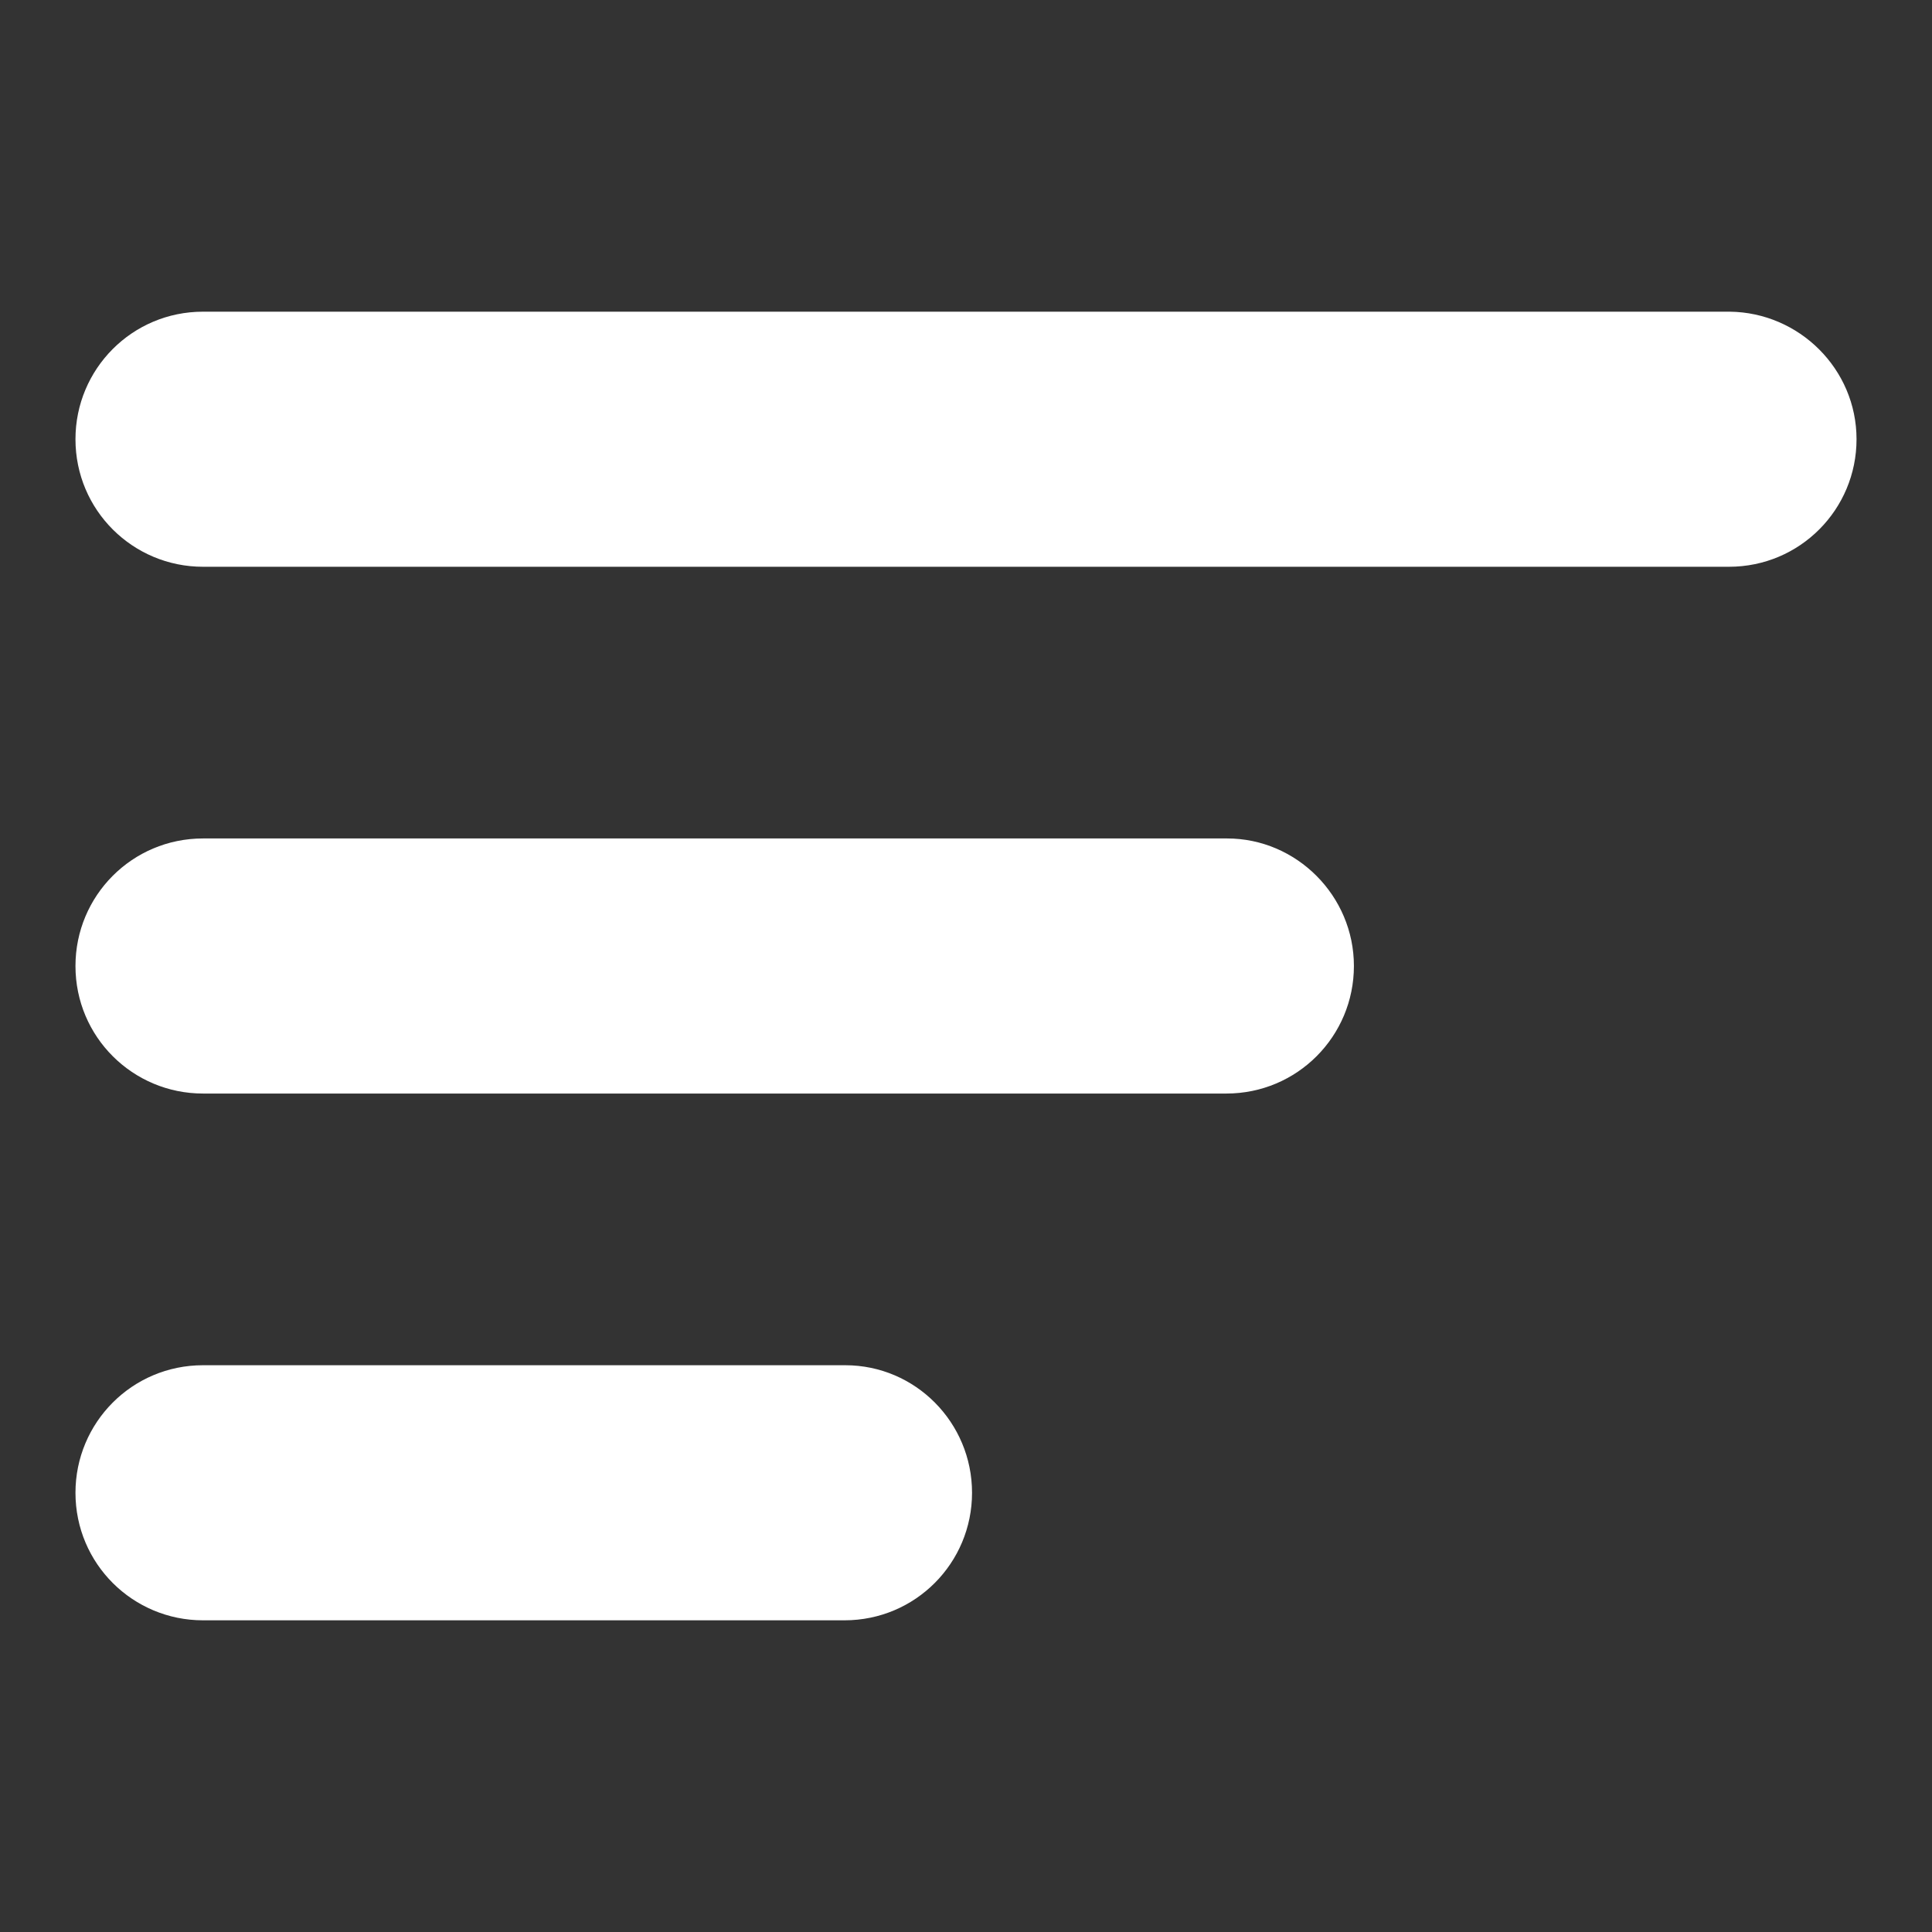 <svg xmlns="http://www.w3.org/2000/svg" id="Capa_1" viewBox="0 0 256 256"><rect x="0" y="0" width="256" height="256" fill="#333333" stroke="none"/><defs><style>      .st0 {        fill: #fff;      }    </style></defs><path class="st0" d="M246,58.2c0,9.3-7.5,16.9-16.9,16.9H26.9c-9.3,0-16.9-7.5-16.9-16.9h0c0-9.3,7.5-16.9,16.9-16.9h202.3c9.2.1,16.8,7.6,16.8,16.9h0Z"></path><path class="st0" d="M179.4,128c0,9.3-7.5,16.9-16.9,16.9H26.9c-9.3,0-16.9-7.5-16.9-16.9h0c0-9.3,7.5-16.9,16.9-16.9h135.7c9.2,0,16.8,7.6,16.8,16.9h0Z"></path><path class="st0" d="M128.8,197.8c0,9.3-7.5,16.9-16.9,16.9H26.9c-9.3,0-16.9-7.5-16.9-16.9h0c0-9.3,7.5-16.9,16.9-16.9h85.1c9.3,0,16.8,7.6,16.8,16.9h0Z"></path></svg>